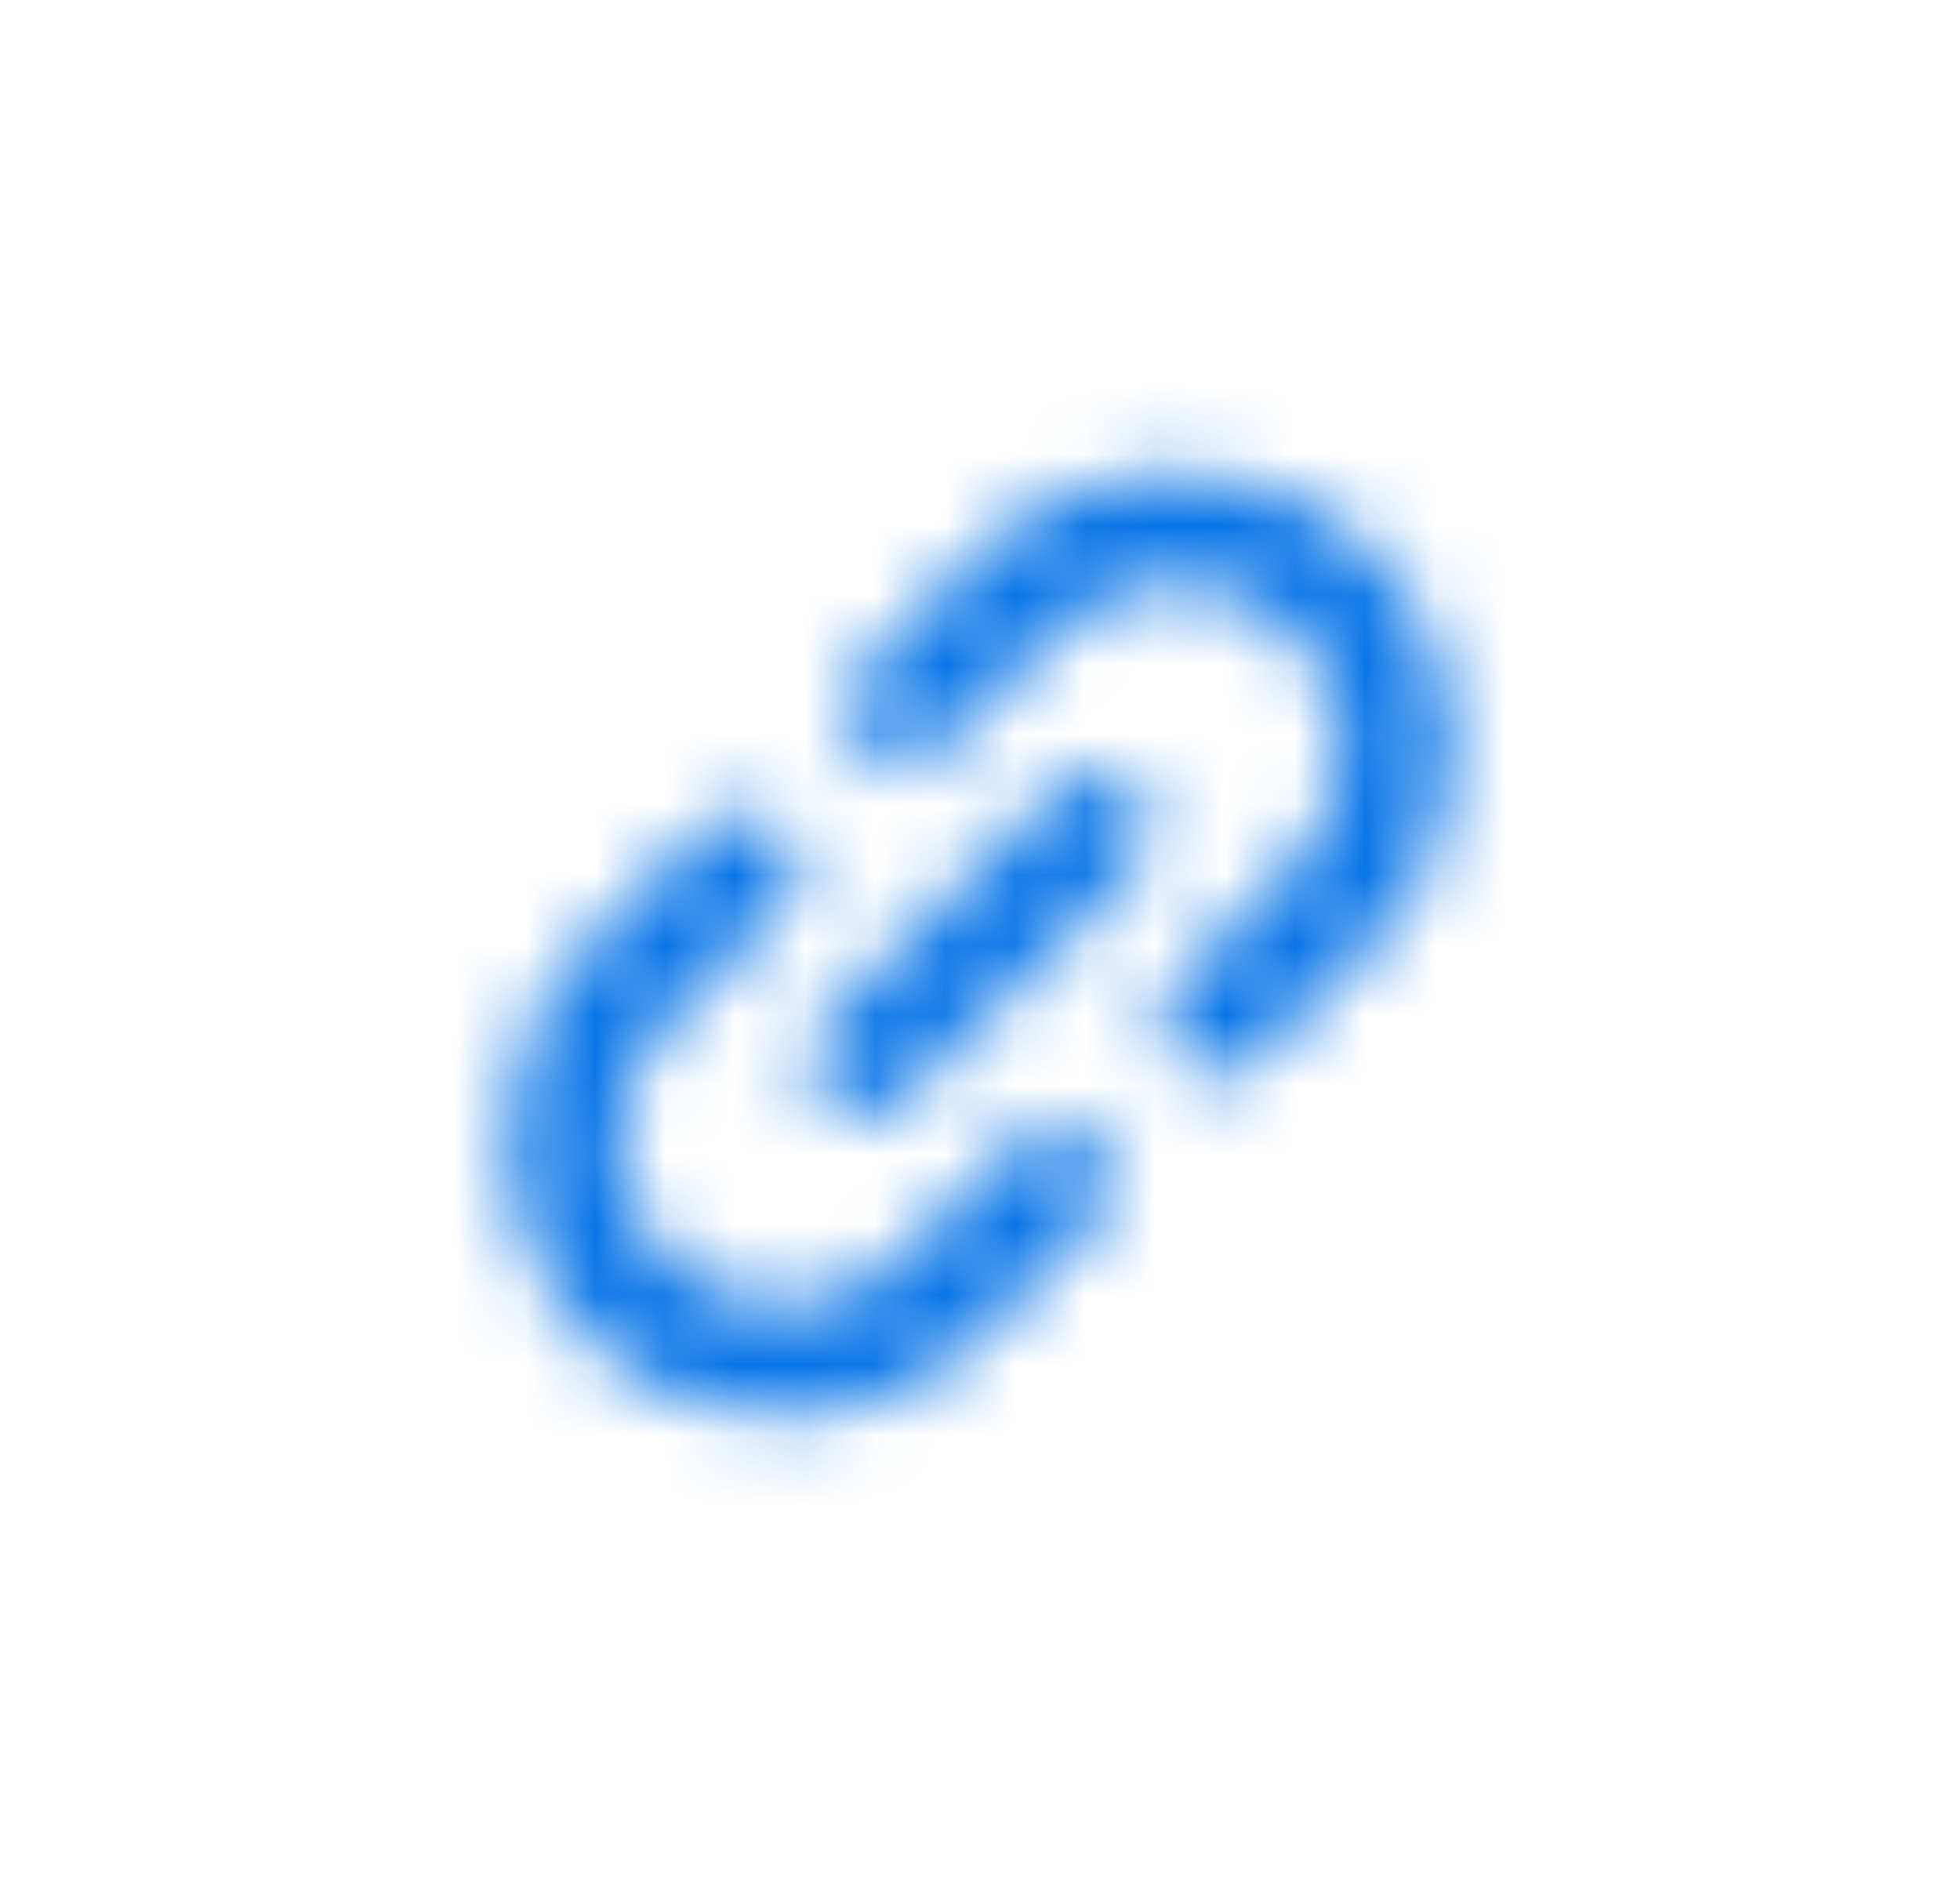 <svg width="28" height="27" viewBox="0 0 28 27" fill="none" xmlns="http://www.w3.org/2000/svg">
<mask id="mask0_2004_4323" style="mask-type:alpha" maskUnits="userSpaceOnUse" x="4" y="4" width="20" height="19">
<path d="M9.522 17.978C8.594 17.051 8.594 15.547 9.522 14.62L11.201 12.94C11.51 12.631 11.51 12.13 11.201 11.821C10.892 11.511 10.391 11.511 10.081 11.821L8.402 13.5C6.856 15.046 6.856 17.552 8.402 19.098C9.948 20.644 12.454 20.644 14 19.098L15.679 17.419C15.989 17.109 15.989 16.608 15.679 16.299C15.37 15.99 14.869 15.99 14.56 16.299L12.88 17.978C11.953 18.906 10.449 18.906 9.522 17.978Z" fill="black"/>
<path d="M12.321 9.581C12.011 9.891 12.011 10.392 12.321 10.701C12.63 11.01 13.131 11.01 13.44 10.701L15.12 9.022C16.047 8.094 17.551 8.094 18.478 9.022C19.406 9.949 19.406 11.453 18.478 12.38L16.799 14.06C16.49 14.369 16.49 14.87 16.799 15.179C17.108 15.489 17.609 15.489 17.919 15.179L19.598 13.5C21.144 11.954 21.144 9.448 19.598 7.902C18.052 6.356 15.546 6.356 14 7.902L12.321 9.581Z" fill="black"/>
<path d="M11.761 14.62C11.452 14.929 11.452 15.43 11.761 15.739C12.07 16.048 12.571 16.048 12.88 15.739L16.239 12.38C16.548 12.071 16.548 11.57 16.239 11.261C15.93 10.952 15.429 10.952 15.12 11.261L11.761 14.62Z" fill="black"/>
</mask>
<g mask="url(#mask0_2004_4323)">
<rect x="4.5" y="4" width="19" height="19" fill="#0774E7"/>
</g>
</svg>
